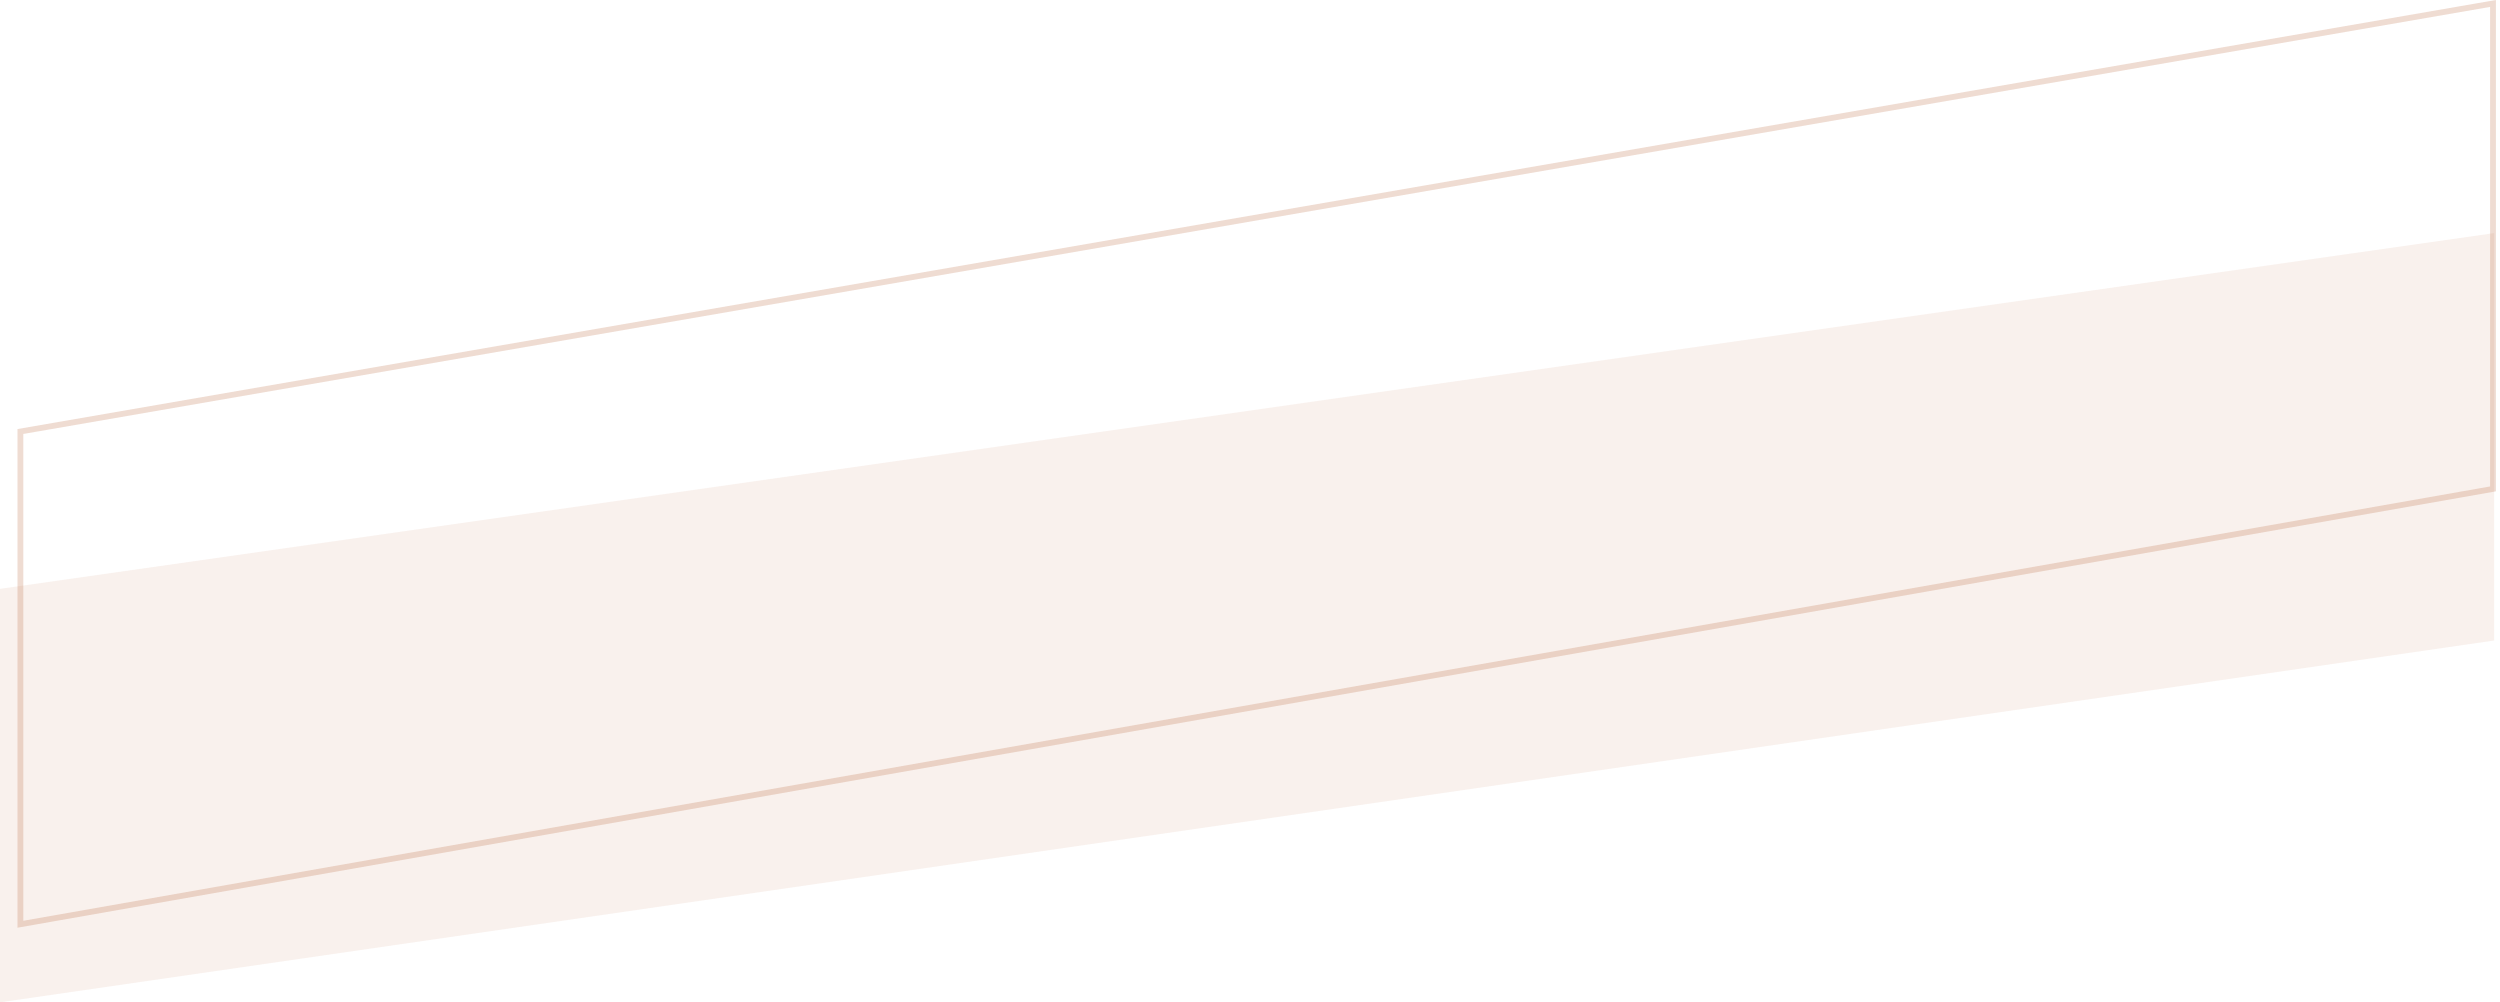 <svg width="429" height="172" viewBox="0 0 429 172" fill="none" xmlns="http://www.w3.org/2000/svg">
<path opacity="0.08" d="M-5.4423e-06 101.048L428 40V109.911L0 172L-5.4423e-06 101.048Z" fill="#B05322"/>
<path opacity="0.2" d="M427.796 83.894L3.5 158.6V74.046L427.796 0.593V83.894Z" stroke="#B05322"/>
</svg>
